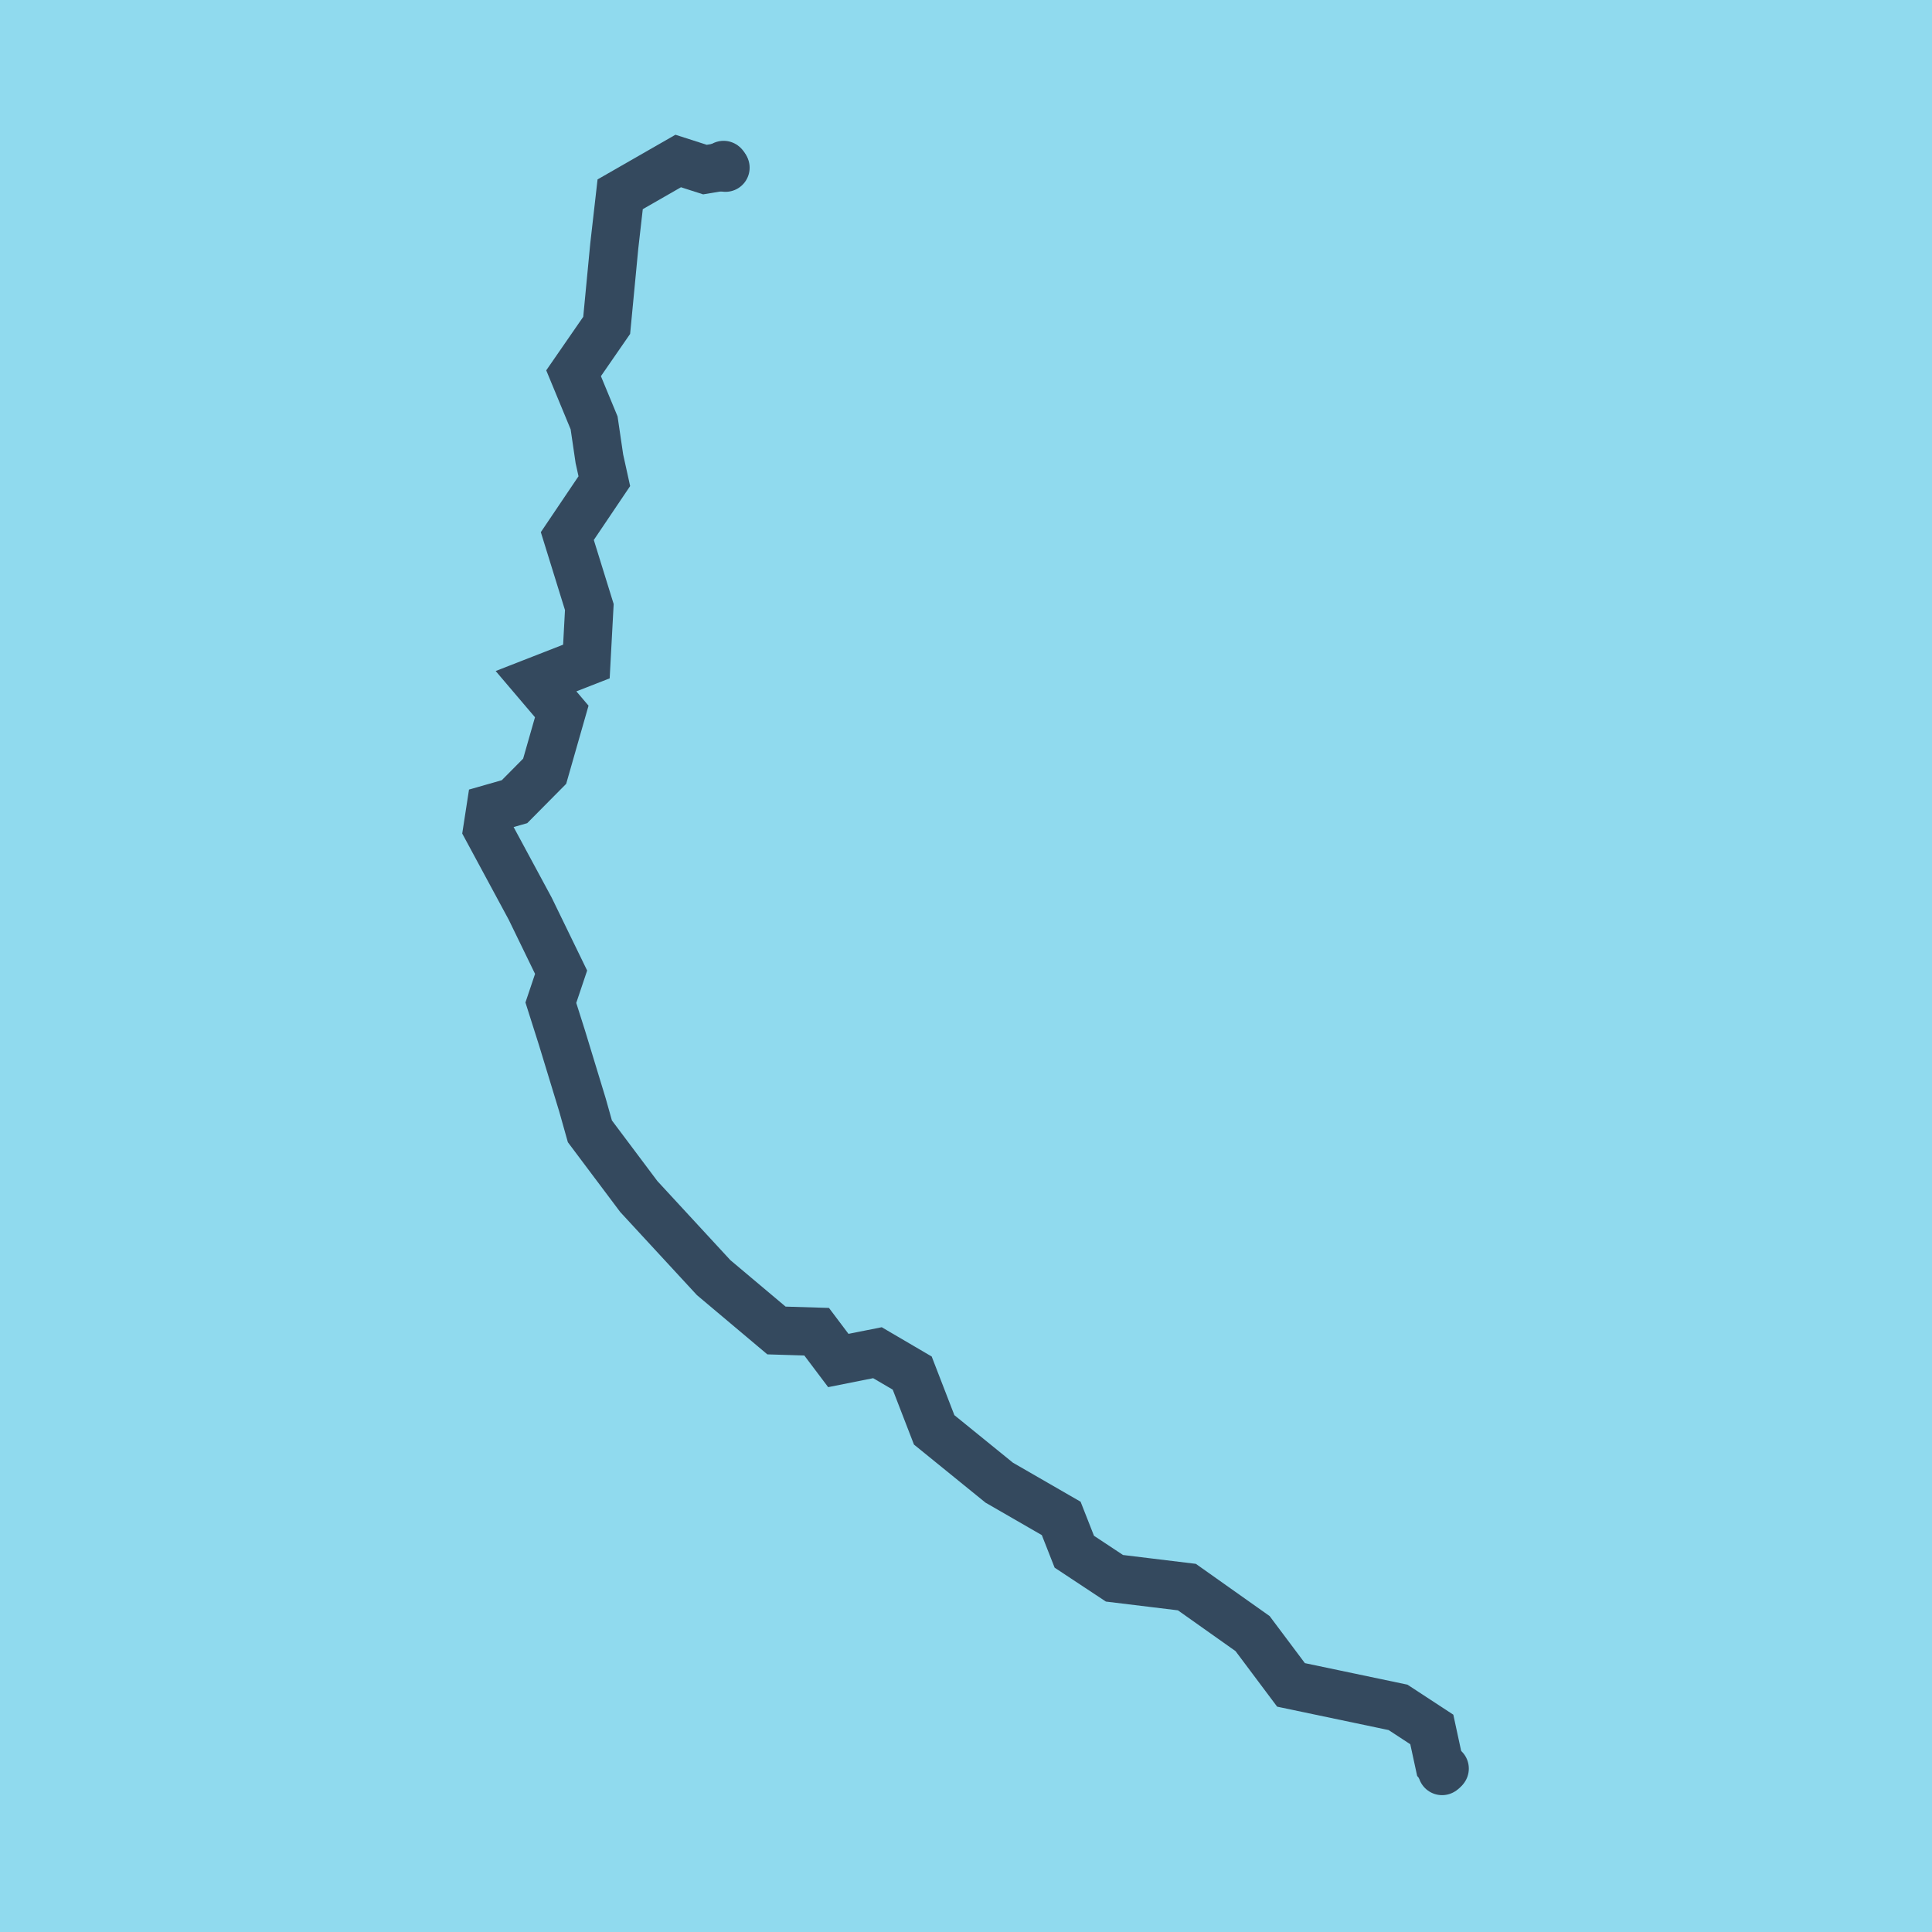 <?xml version="1.0" encoding="utf-8"?>
<!DOCTYPE svg PUBLIC "-//W3C//DTD SVG 1.1//EN" "http://www.w3.org/Graphics/SVG/1.1/DTD/svg11.dtd">
<svg xmlns="http://www.w3.org/2000/svg" xmlns:xlink="http://www.w3.org/1999/xlink" viewBox="-10 -10 120 120" preserveAspectRatio="xMidYMid meet">
	<path style="fill:#90daee" d="M-10-10h120v120H-10z"/>
			<polyline stroke-linecap="round" points="34.944,0.247 35.061,0.415 " style="fill:none;stroke:#34495e;stroke-width: 3px"/>
			<polyline stroke-linecap="round" points="79.57,100 79.731,99.85 " style="fill:none;stroke:#34495e;stroke-width: 3px"/>
			<polyline stroke-linecap="round" points="35.003,0.331 33.786,0.533 32.125,0 28.52,2.068 28.153,5.285 27.682,10.209 25.626,13.184 26.901,16.265 27.229,18.497 27.536,19.886 25.237,23.296 26.604,27.705 26.422,31.088 23.293,32.31 24.892,34.19 23.83,37.903 21.957,39.794 20.467,40.22 20.269,41.503 22.934,46.443 24.851,50.386 24.214,52.28 24.903,54.45 26.178,58.631 26.639,60.269 29.677,64.319 34.326,69.356 38.228,72.639 40.723,72.715 42.07,74.503 44.5,74.019 46.659,75.284 48.023,78.811 52.063,82.091 55.914,84.312 56.727,86.38 59.222,88.03 63.72,88.577 67.8,91.465 70.187,94.652 76.834,96.047 78.932,97.42 79.411,99.633 79.651,99.925 " style="fill:none;stroke:#34495e;stroke-width: 3px"/>
	</svg>
